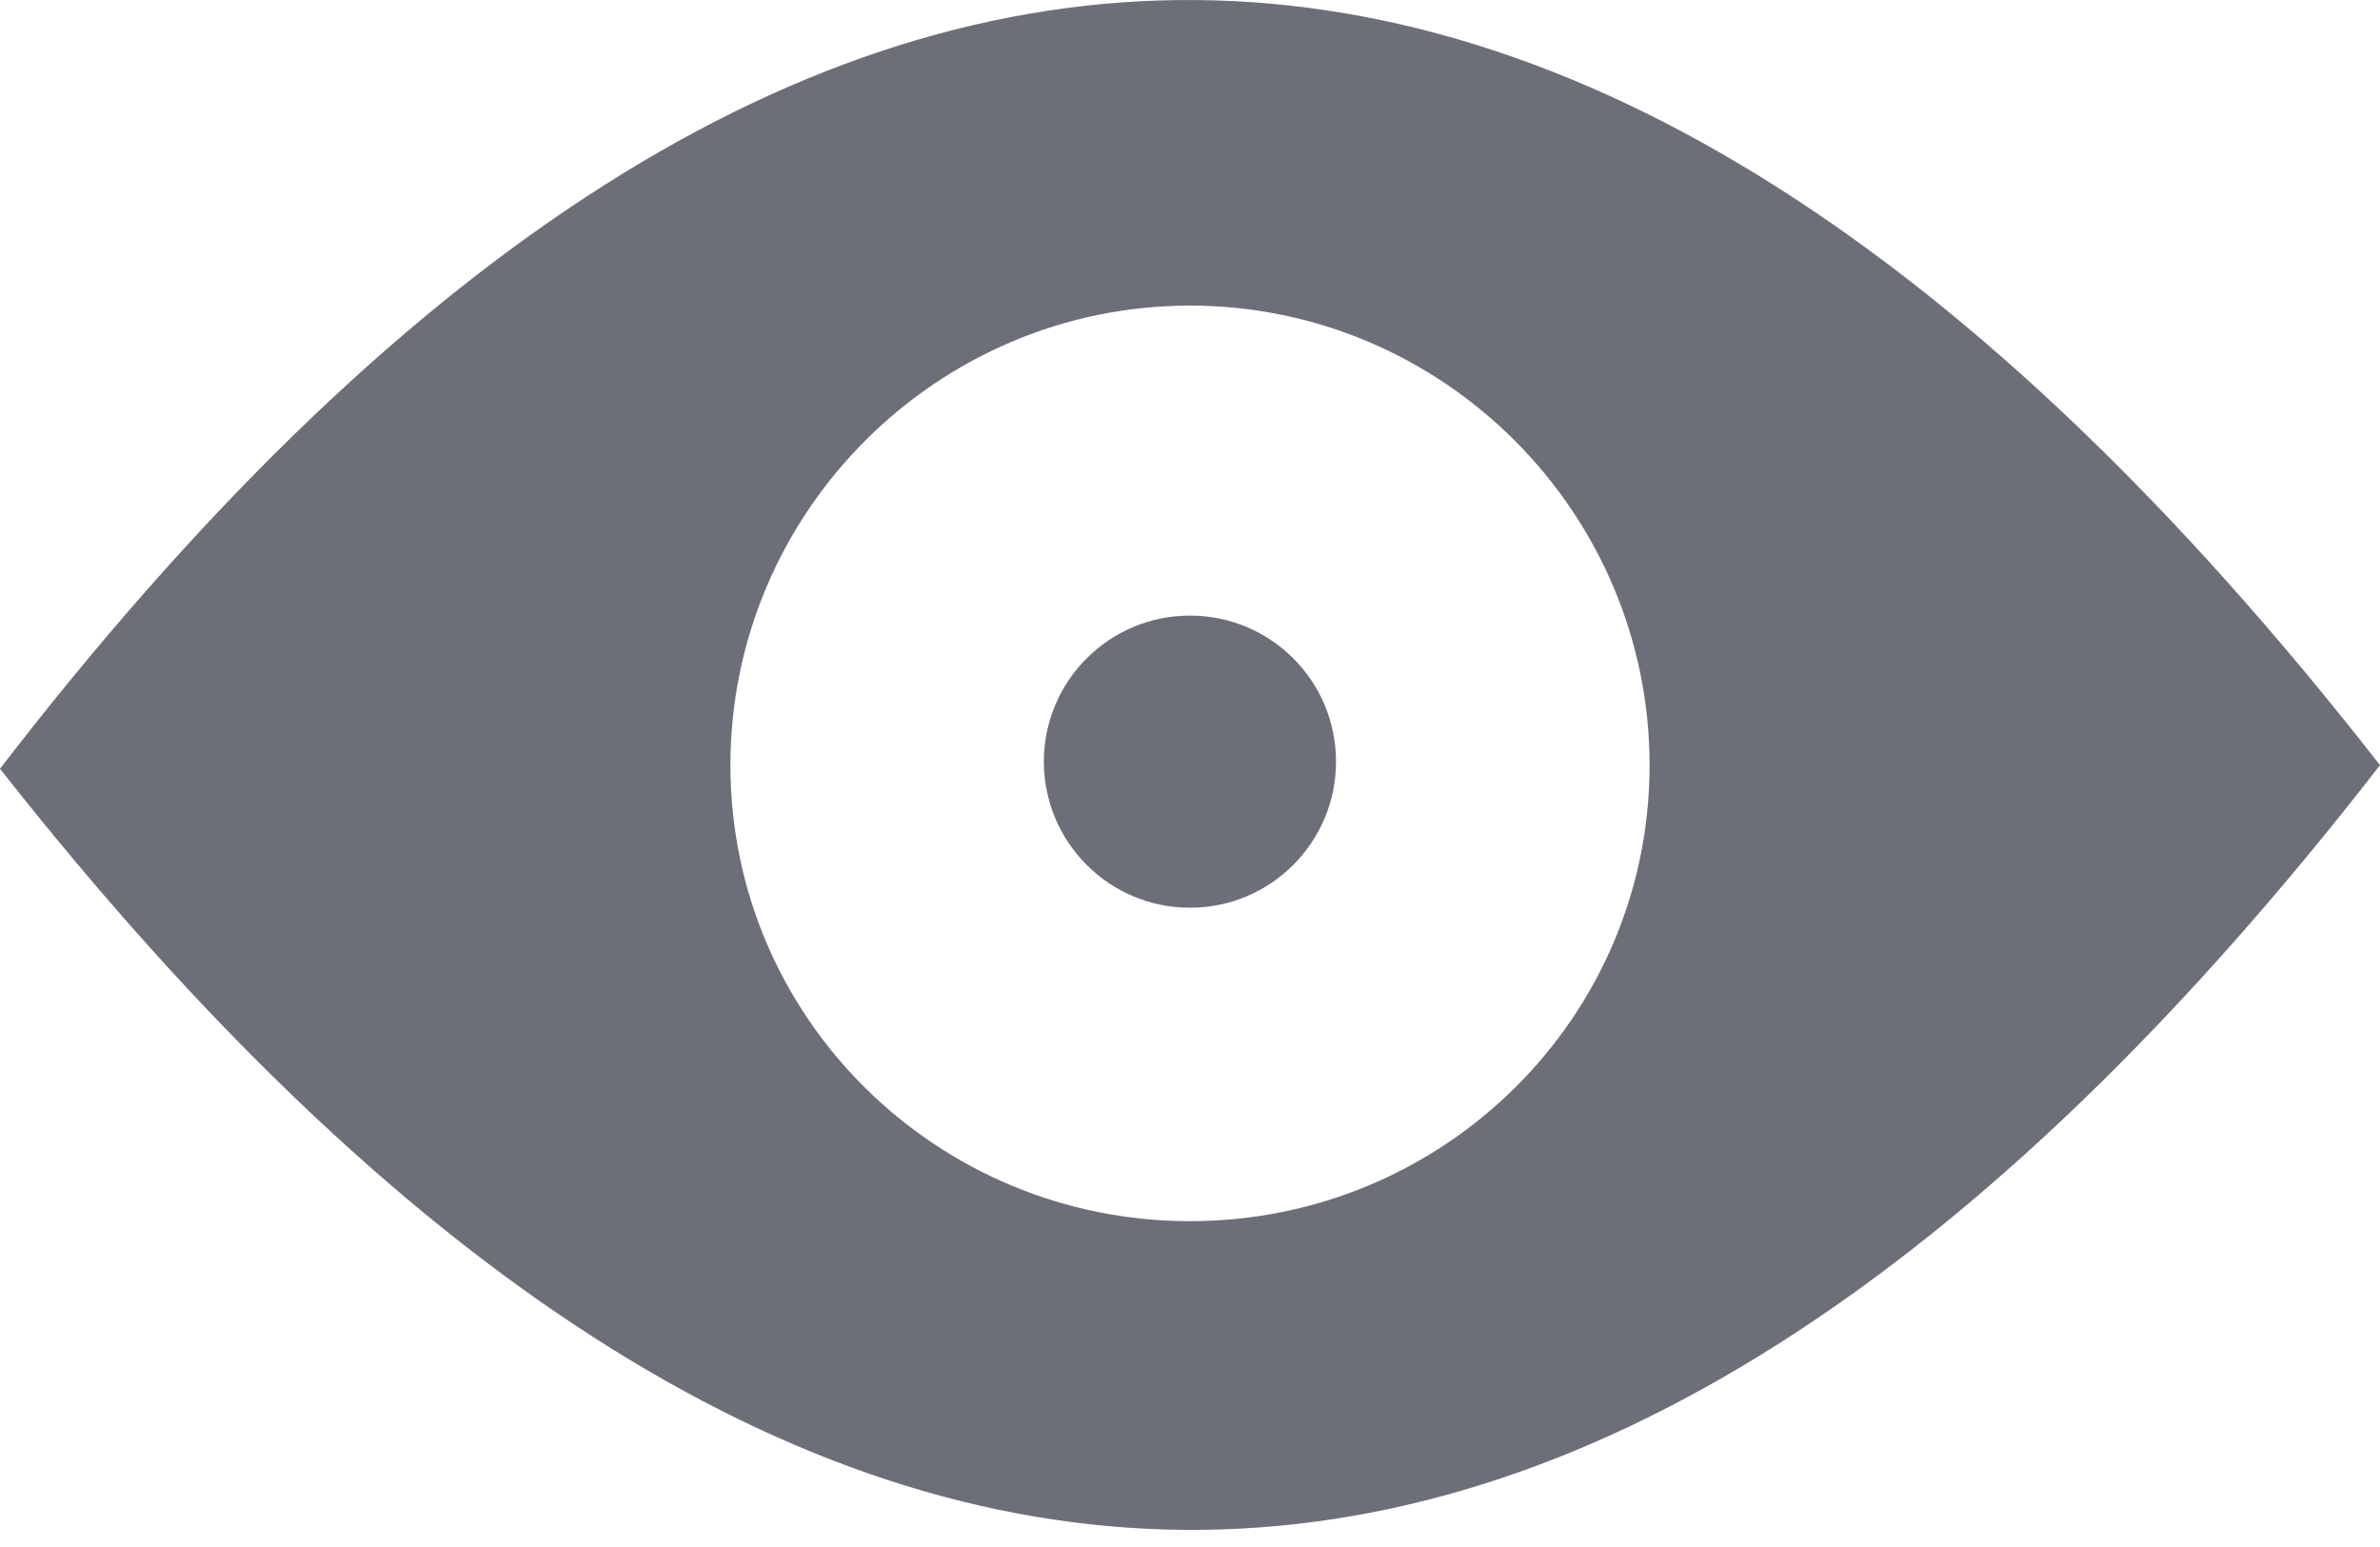 <svg width="20" height="13" viewBox="0 0 20 13" fill="none" xmlns="http://www.w3.org/2000/svg">
<path fill-rule="evenodd" clip-rule="evenodd" d="M0 6.46C6.527 -2.013 13.204 -2.282 20 6.43C13.264 15.113 6.617 14.873 0 6.46ZM13.862 6.43C13.862 4.304 12.126 2.568 10 2.568C7.874 2.568 6.138 4.304 6.138 6.43C6.138 8.556 7.874 10.262 10 10.262C12.126 10.262 13.862 8.556 13.862 6.43ZM11.227 6.4C11.227 7.078 10.678 7.628 10 7.628C9.322 7.628 8.772 7.078 8.772 6.4C8.772 5.722 9.322 5.173 10 5.173C10.678 5.173 11.227 5.722 11.227 6.4Z" fill="#6D6F78"/>
</svg>
